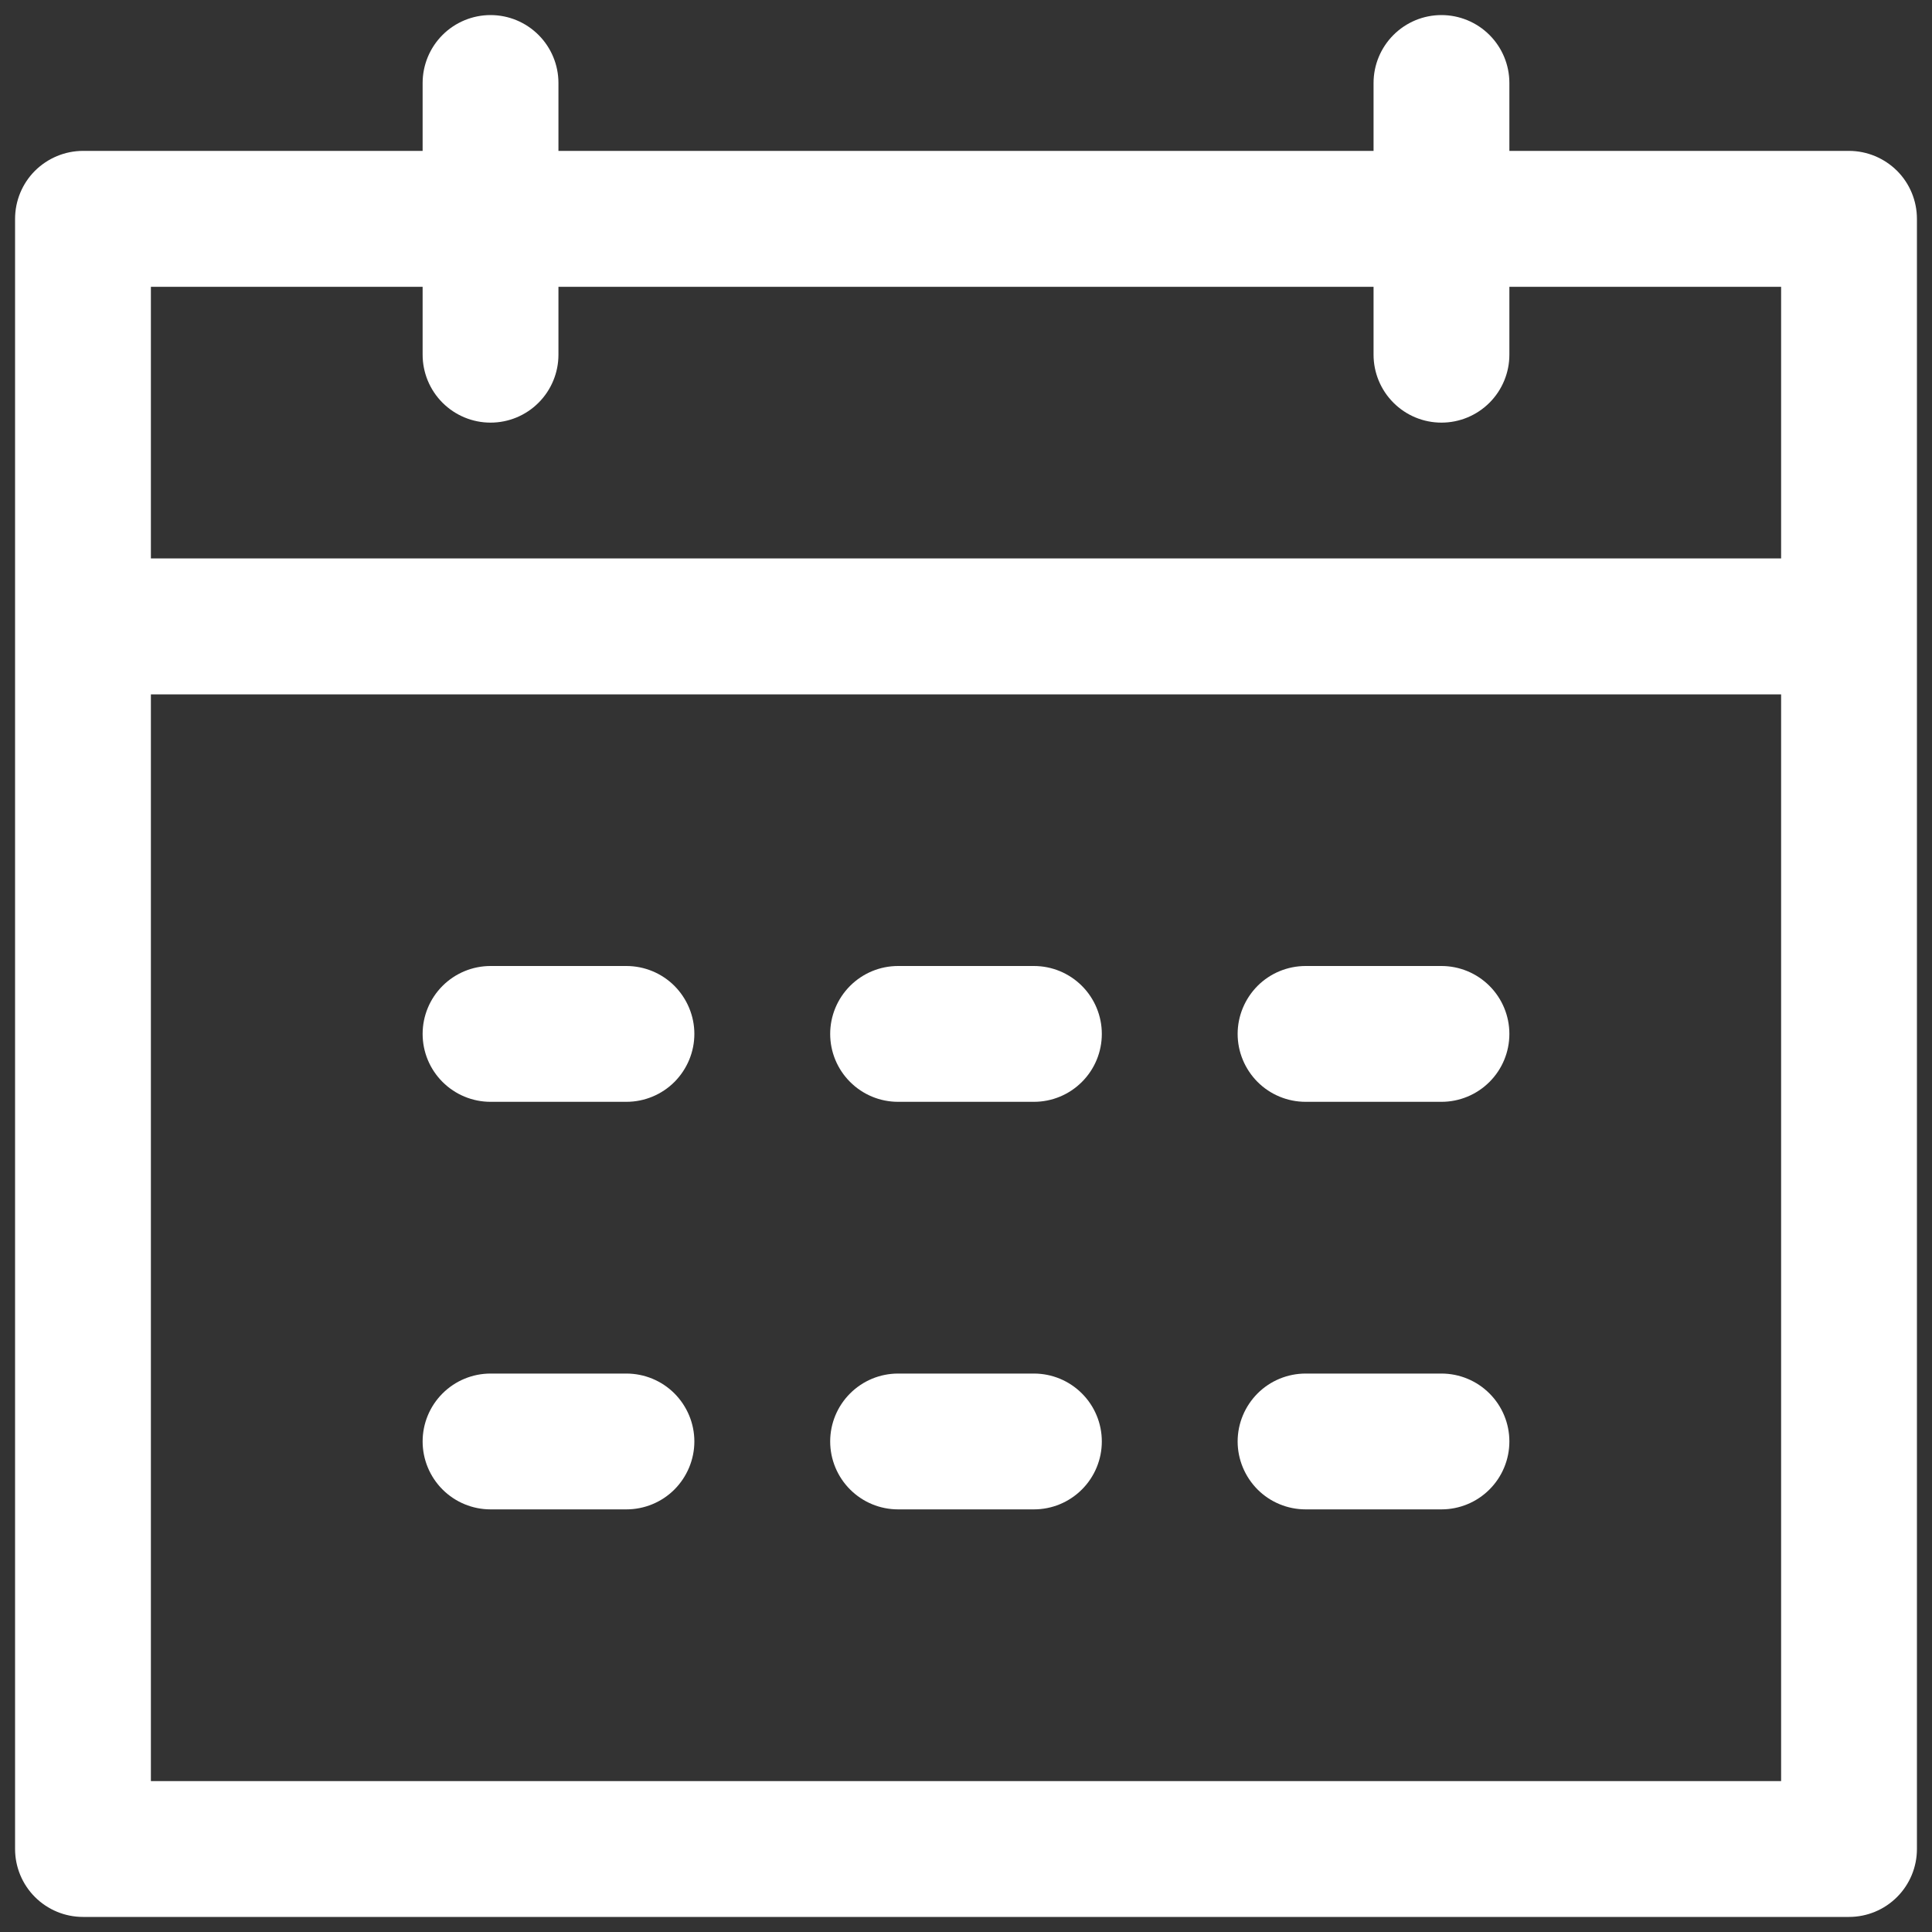 <svg width="20" height="20" viewBox="0 0 20 20" fill="none" xmlns="http://www.w3.org/2000/svg">
<rect x="0" y="0" width="20" height="20" fill="#333333" stroke="none"/>
<g clip-path="url(#clip0_2190_1251)">
<path d="M1.562 7.188V18.438H18.438V2.969H15.625V3.672C15.625 3.858 15.551 4.037 15.419 4.169C15.287 4.301 15.108 4.375 14.922 4.375C14.735 4.375 14.557 4.301 14.425 4.169C14.293 4.037 14.219 3.858 14.219 3.672V2.969H5.781V3.672C5.781 3.858 5.707 4.037 5.575 4.169C5.443 4.301 5.265 4.375 5.078 4.375C4.892 4.375 4.713 4.301 4.581 4.169C4.449 4.037 4.375 3.858 4.375 3.672V2.969H1.562V5.781H18.438V7.188H1.562ZM5.781 1.562H14.219V0.859C14.219 0.673 14.293 0.494 14.425 0.362C14.557 0.23 14.735 0.156 14.922 0.156C15.108 0.156 15.287 0.23 15.419 0.362C15.551 0.494 15.625 0.673 15.625 0.859V1.562H19.141C19.327 1.562 19.506 1.637 19.638 1.768C19.77 1.9 19.844 2.079 19.844 2.266V19.141C19.844 19.327 19.77 19.506 19.638 19.638C19.506 19.77 19.327 19.844 19.141 19.844H0.859C0.673 19.844 0.494 19.77 0.362 19.638C0.23 19.506 0.156 19.327 0.156 19.141V2.266C0.156 2.079 0.23 1.9 0.362 1.768C0.494 1.637 0.673 1.562 0.859 1.562H4.375V0.859C4.375 0.673 4.449 0.494 4.581 0.362C4.713 0.23 4.892 0.156 5.078 0.156C5.265 0.156 5.443 0.23 5.575 0.362C5.707 0.494 5.781 0.673 5.781 0.859V1.562ZM5.078 10H6.484C6.671 10 6.85 10.074 6.982 10.206C7.113 10.338 7.188 10.517 7.188 10.703C7.188 10.89 7.113 11.068 6.982 11.2C6.85 11.332 6.671 11.406 6.484 11.406H5.078C4.892 11.406 4.713 11.332 4.581 11.2C4.449 11.068 4.375 10.89 4.375 10.703C4.375 10.517 4.449 10.338 4.581 10.206C4.713 10.074 4.892 10 5.078 10ZM5.078 14.219H6.484C6.671 14.219 6.85 14.293 6.982 14.425C7.113 14.557 7.188 14.735 7.188 14.922C7.188 15.108 7.113 15.287 6.982 15.419C6.85 15.551 6.671 15.625 6.484 15.625H5.078C4.892 15.625 4.713 15.551 4.581 15.419C4.449 15.287 4.375 15.108 4.375 14.922C4.375 14.735 4.449 14.557 4.581 14.425C4.713 14.293 4.892 14.219 5.078 14.219ZM9.297 10H10.703C10.89 10 11.068 10.074 11.2 10.206C11.332 10.338 11.406 10.517 11.406 10.703C11.406 10.89 11.332 11.068 11.2 11.2C11.068 11.332 10.89 11.406 10.703 11.406H9.297C9.11 11.406 8.932 11.332 8.8 11.2C8.668 11.068 8.594 10.89 8.594 10.703C8.594 10.517 8.668 10.338 8.8 10.206C8.932 10.074 9.11 10 9.297 10ZM9.297 14.219H10.703C10.89 14.219 11.068 14.293 11.2 14.425C11.332 14.557 11.406 14.735 11.406 14.922C11.406 15.108 11.332 15.287 11.2 15.419C11.068 15.551 10.89 15.625 10.703 15.625H9.297C9.11 15.625 8.932 15.551 8.8 15.419C8.668 15.287 8.594 15.108 8.594 14.922C8.594 14.735 8.668 14.557 8.8 14.425C8.932 14.293 9.11 14.219 9.297 14.219ZM13.516 10H14.922C15.108 10 15.287 10.074 15.419 10.206C15.551 10.338 15.625 10.517 15.625 10.703C15.625 10.89 15.551 11.068 15.419 11.2C15.287 11.332 15.108 11.406 14.922 11.406H13.516C13.329 11.406 13.15 11.332 13.018 11.2C12.887 11.068 12.812 10.89 12.812 10.703C12.812 10.517 12.887 10.338 13.018 10.206C13.15 10.074 13.329 10 13.516 10ZM13.516 14.219H14.922C15.108 14.219 15.287 14.293 15.419 14.425C15.551 14.557 15.625 14.735 15.625 14.922C15.625 15.108 15.551 15.287 15.419 15.419C15.287 15.551 15.108 15.625 14.922 15.625H13.516C13.329 15.625 13.15 15.551 13.018 15.419C12.887 15.287 12.812 15.108 12.812 14.922C12.812 14.735 12.887 14.557 13.018 14.425C13.15 14.293 13.329 14.219 13.516 14.219Z" fill="white"/>
</g>
<defs>
<clipPath id="clip0_2190_1251">
<rect width="20" height="20" fill="white"/>
</clipPath>
</defs>
</svg>
